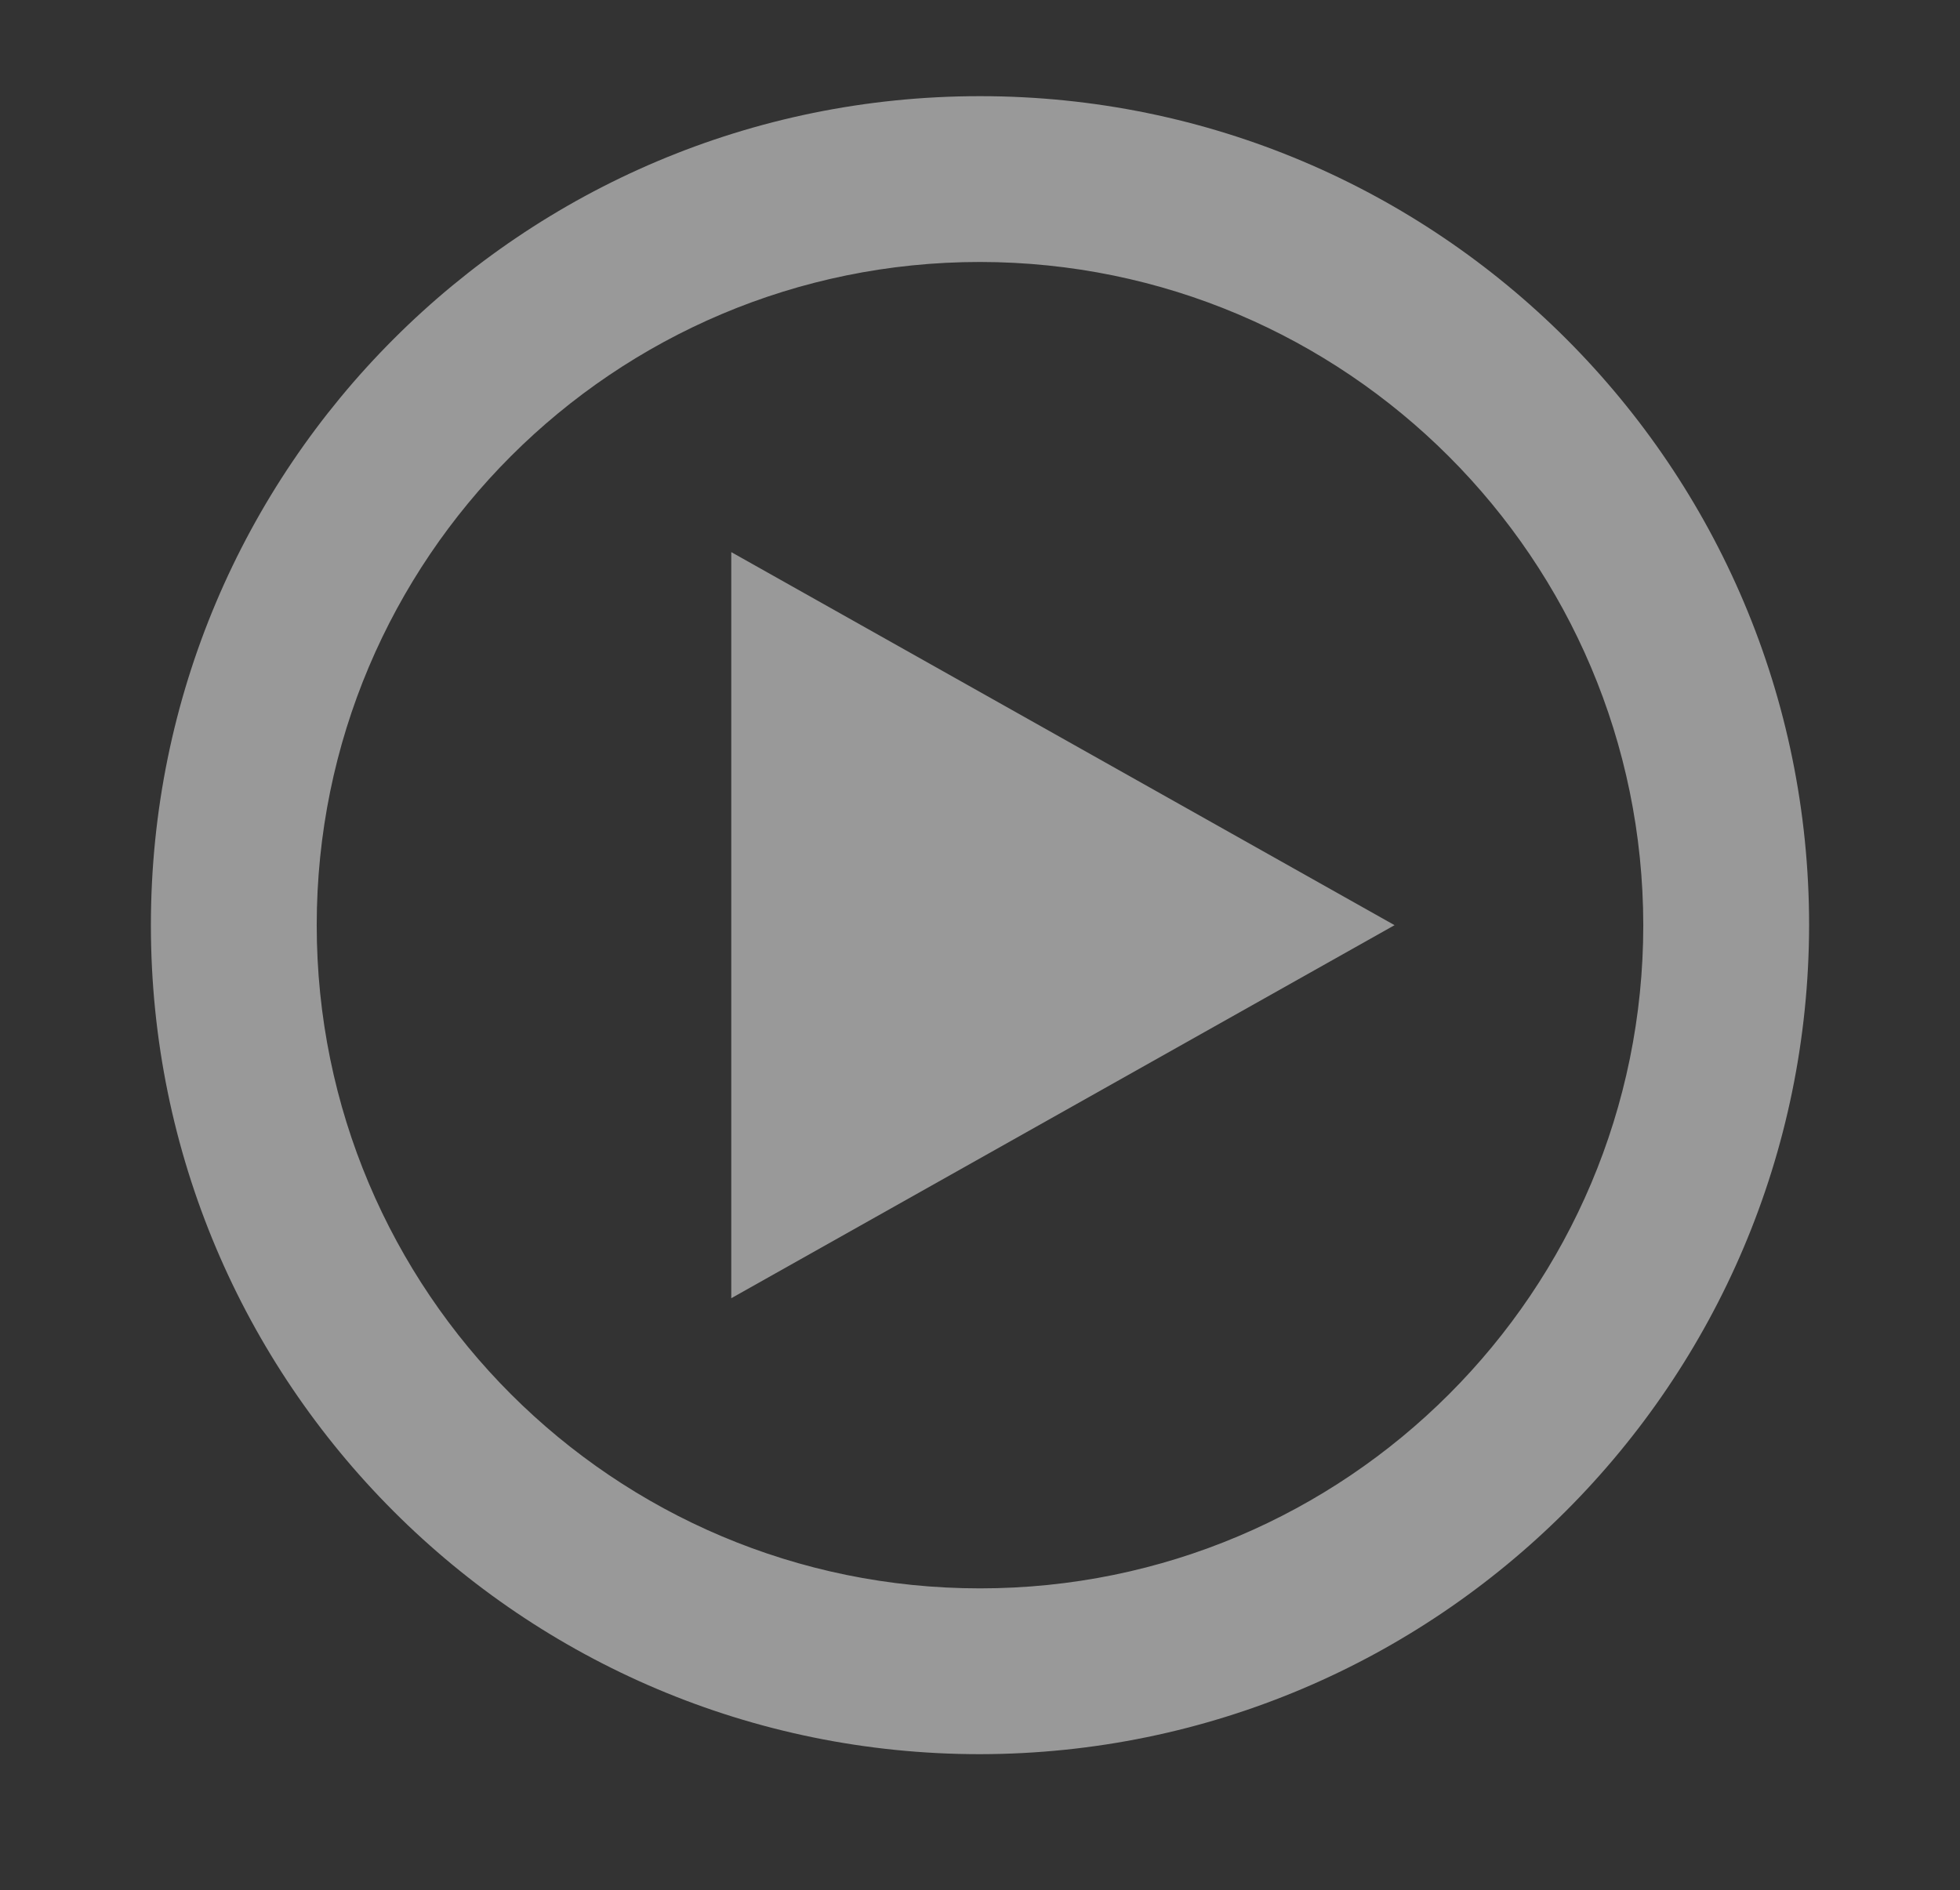<?xml version="1.0" encoding="UTF-8"?>
<svg id="icon" xmlns="http://www.w3.org/2000/svg" version="1.1" viewBox="0 0 591 570">
  <rect x="0" y="0" width="591" height="570" fill="#333333" stroke="none"/>
  <!-- Generator: Adobe Illustrator 29.8.1, SVG Export Plug-In . SVG Version: 2.1.1 Build 2)  -->
  <defs>
    <style>
      .st0 {
        fill: #fff;
        opacity: .5;
      }
    </style>
  </defs>
  <polygon class="st0" points="220.5 166.5 220.5 391.5 220.5 391.5 420.5 279 220.5 166.5"/>
  <path class="st0" d="M295.5,529c-138.1,0-250-111.9-250-250S157.4,29,295.5,29s250,111.9,250,250c-.2,138-112,249.8-250,250ZM295.5,79c-110.5,0-200,89.5-200,200s89.5,200,200,200,200-89.5,200-200c-.1-110.4-89.6-199.9-200-200Z"/>
</svg>
